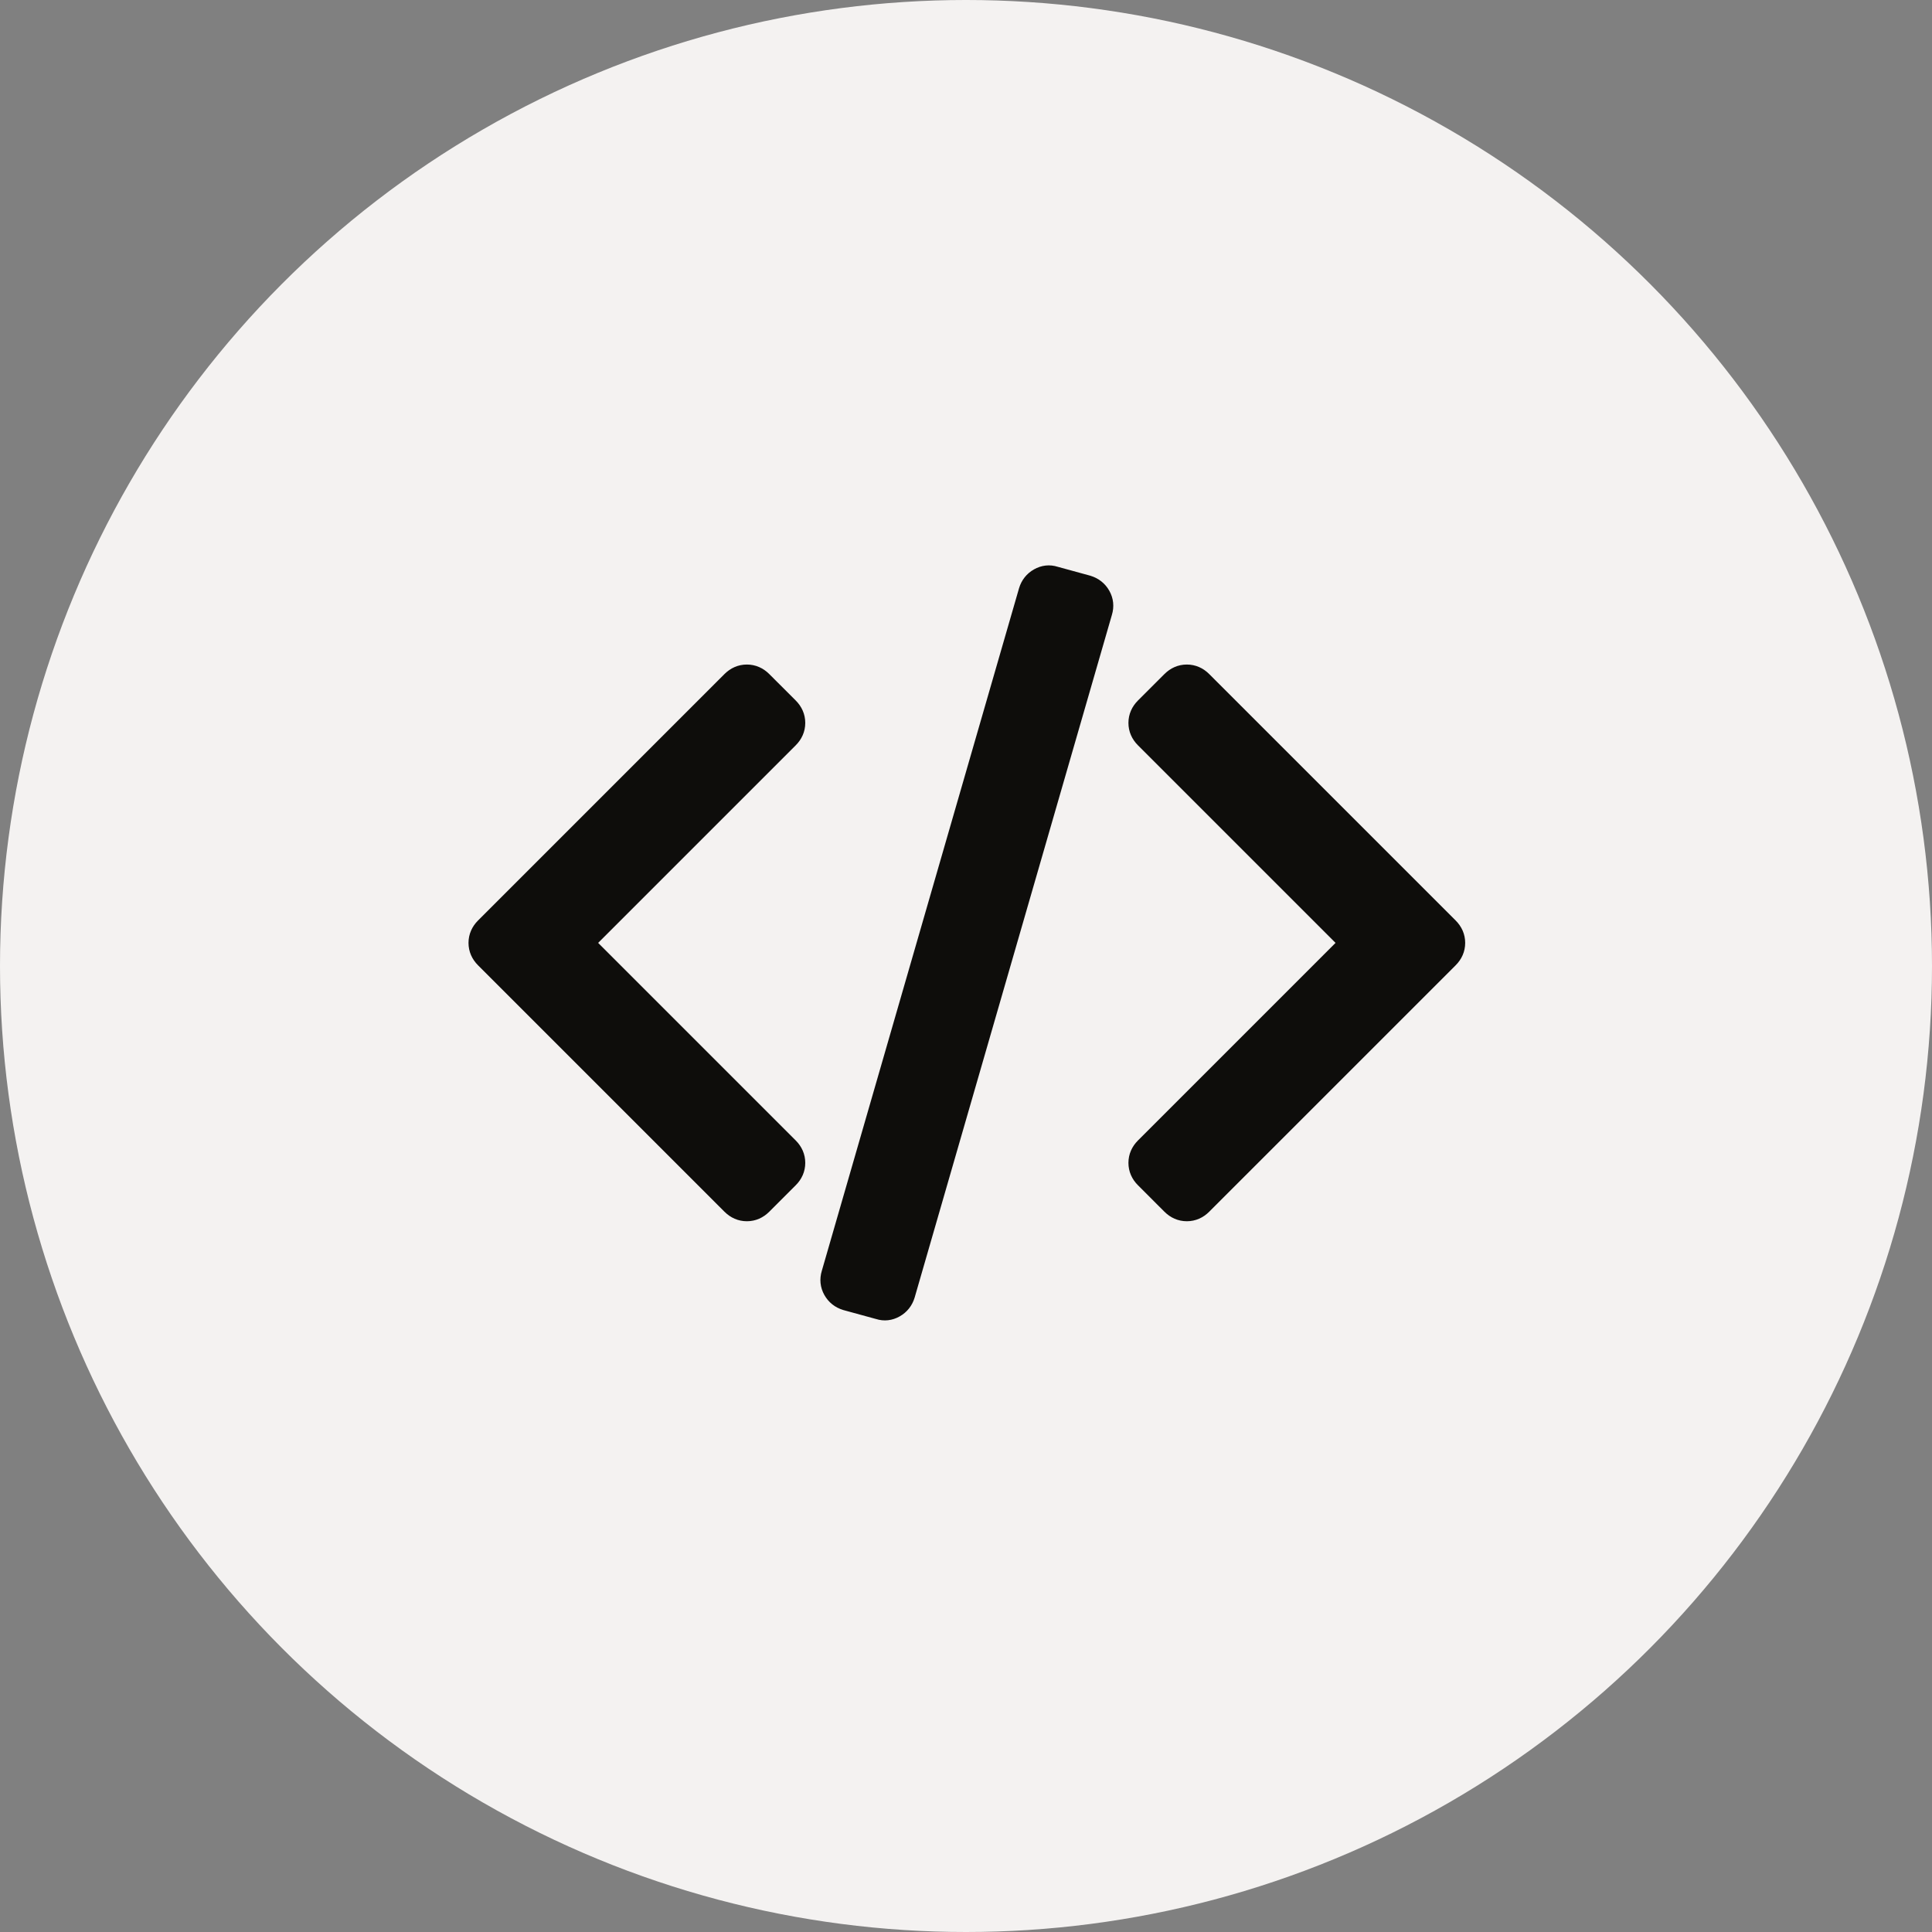 <?xml version="1.0" encoding="UTF-8"?> <svg xmlns="http://www.w3.org/2000/svg" width="80" height="80" viewBox="0 0 80 80" fill="none"><rect x="0" y="0" width="80" height="80" fill="#808080" stroke="none"/><circle cx="40" cy="40" r="40" fill="#F4F2F1"></circle><path d="M37.585 53.648L37.585 53.648L37.586 53.643L45.753 25.378C45.834 25.113 45.808 24.849 45.672 24.608C45.538 24.371 45.332 24.21 45.072 24.13L45.072 24.13L45.063 24.127L43.712 23.757C43.456 23.674 43.199 23.705 42.964 23.838C42.727 23.971 42.565 24.177 42.485 24.438L42.485 24.438L42.484 24.443L34.317 52.708C34.236 52.973 34.262 53.237 34.398 53.478C34.532 53.715 34.737 53.876 34.998 53.956L34.998 53.956L35.007 53.959L36.358 54.329C36.614 54.412 36.871 54.381 37.106 54.248C37.343 54.114 37.504 53.909 37.585 53.648ZM31.642 49.962L32.737 48.867C32.934 48.671 33.044 48.428 33.044 48.152C33.044 47.875 32.934 47.633 32.737 47.436L24.344 39.043L32.737 30.65C32.934 30.453 33.044 30.211 33.044 29.934C33.044 29.657 32.934 29.415 32.737 29.218L31.642 28.124C31.445 27.927 31.203 27.817 30.926 27.817C30.649 27.817 30.407 27.927 30.21 28.124L20.007 38.327C19.81 38.524 19.7 38.766 19.7 39.043C19.7 39.32 19.81 39.562 20.007 39.759L30.21 49.962C30.407 50.159 30.649 50.269 30.926 50.269C31.203 50.269 31.445 50.159 31.642 49.962ZM49.859 49.962L60.063 39.759C60.26 39.562 60.37 39.32 60.37 39.043C60.37 38.766 60.26 38.524 60.063 38.327L49.859 28.124C49.663 27.927 49.42 27.817 49.144 27.817C48.867 27.817 48.625 27.927 48.428 28.124L47.333 29.218C47.136 29.415 47.026 29.657 47.026 29.934C47.026 30.211 47.136 30.453 47.333 30.65L55.726 39.043L47.333 47.436C47.136 47.633 47.026 47.875 47.026 48.152C47.026 48.428 47.136 48.671 47.333 48.867L48.428 49.962C48.625 50.159 48.867 50.269 49.144 50.269C49.42 50.269 49.663 50.159 49.859 49.962Z" fill="#0E0D0B" stroke="#0E0D0B" stroke-width="0.6"></path></svg> 